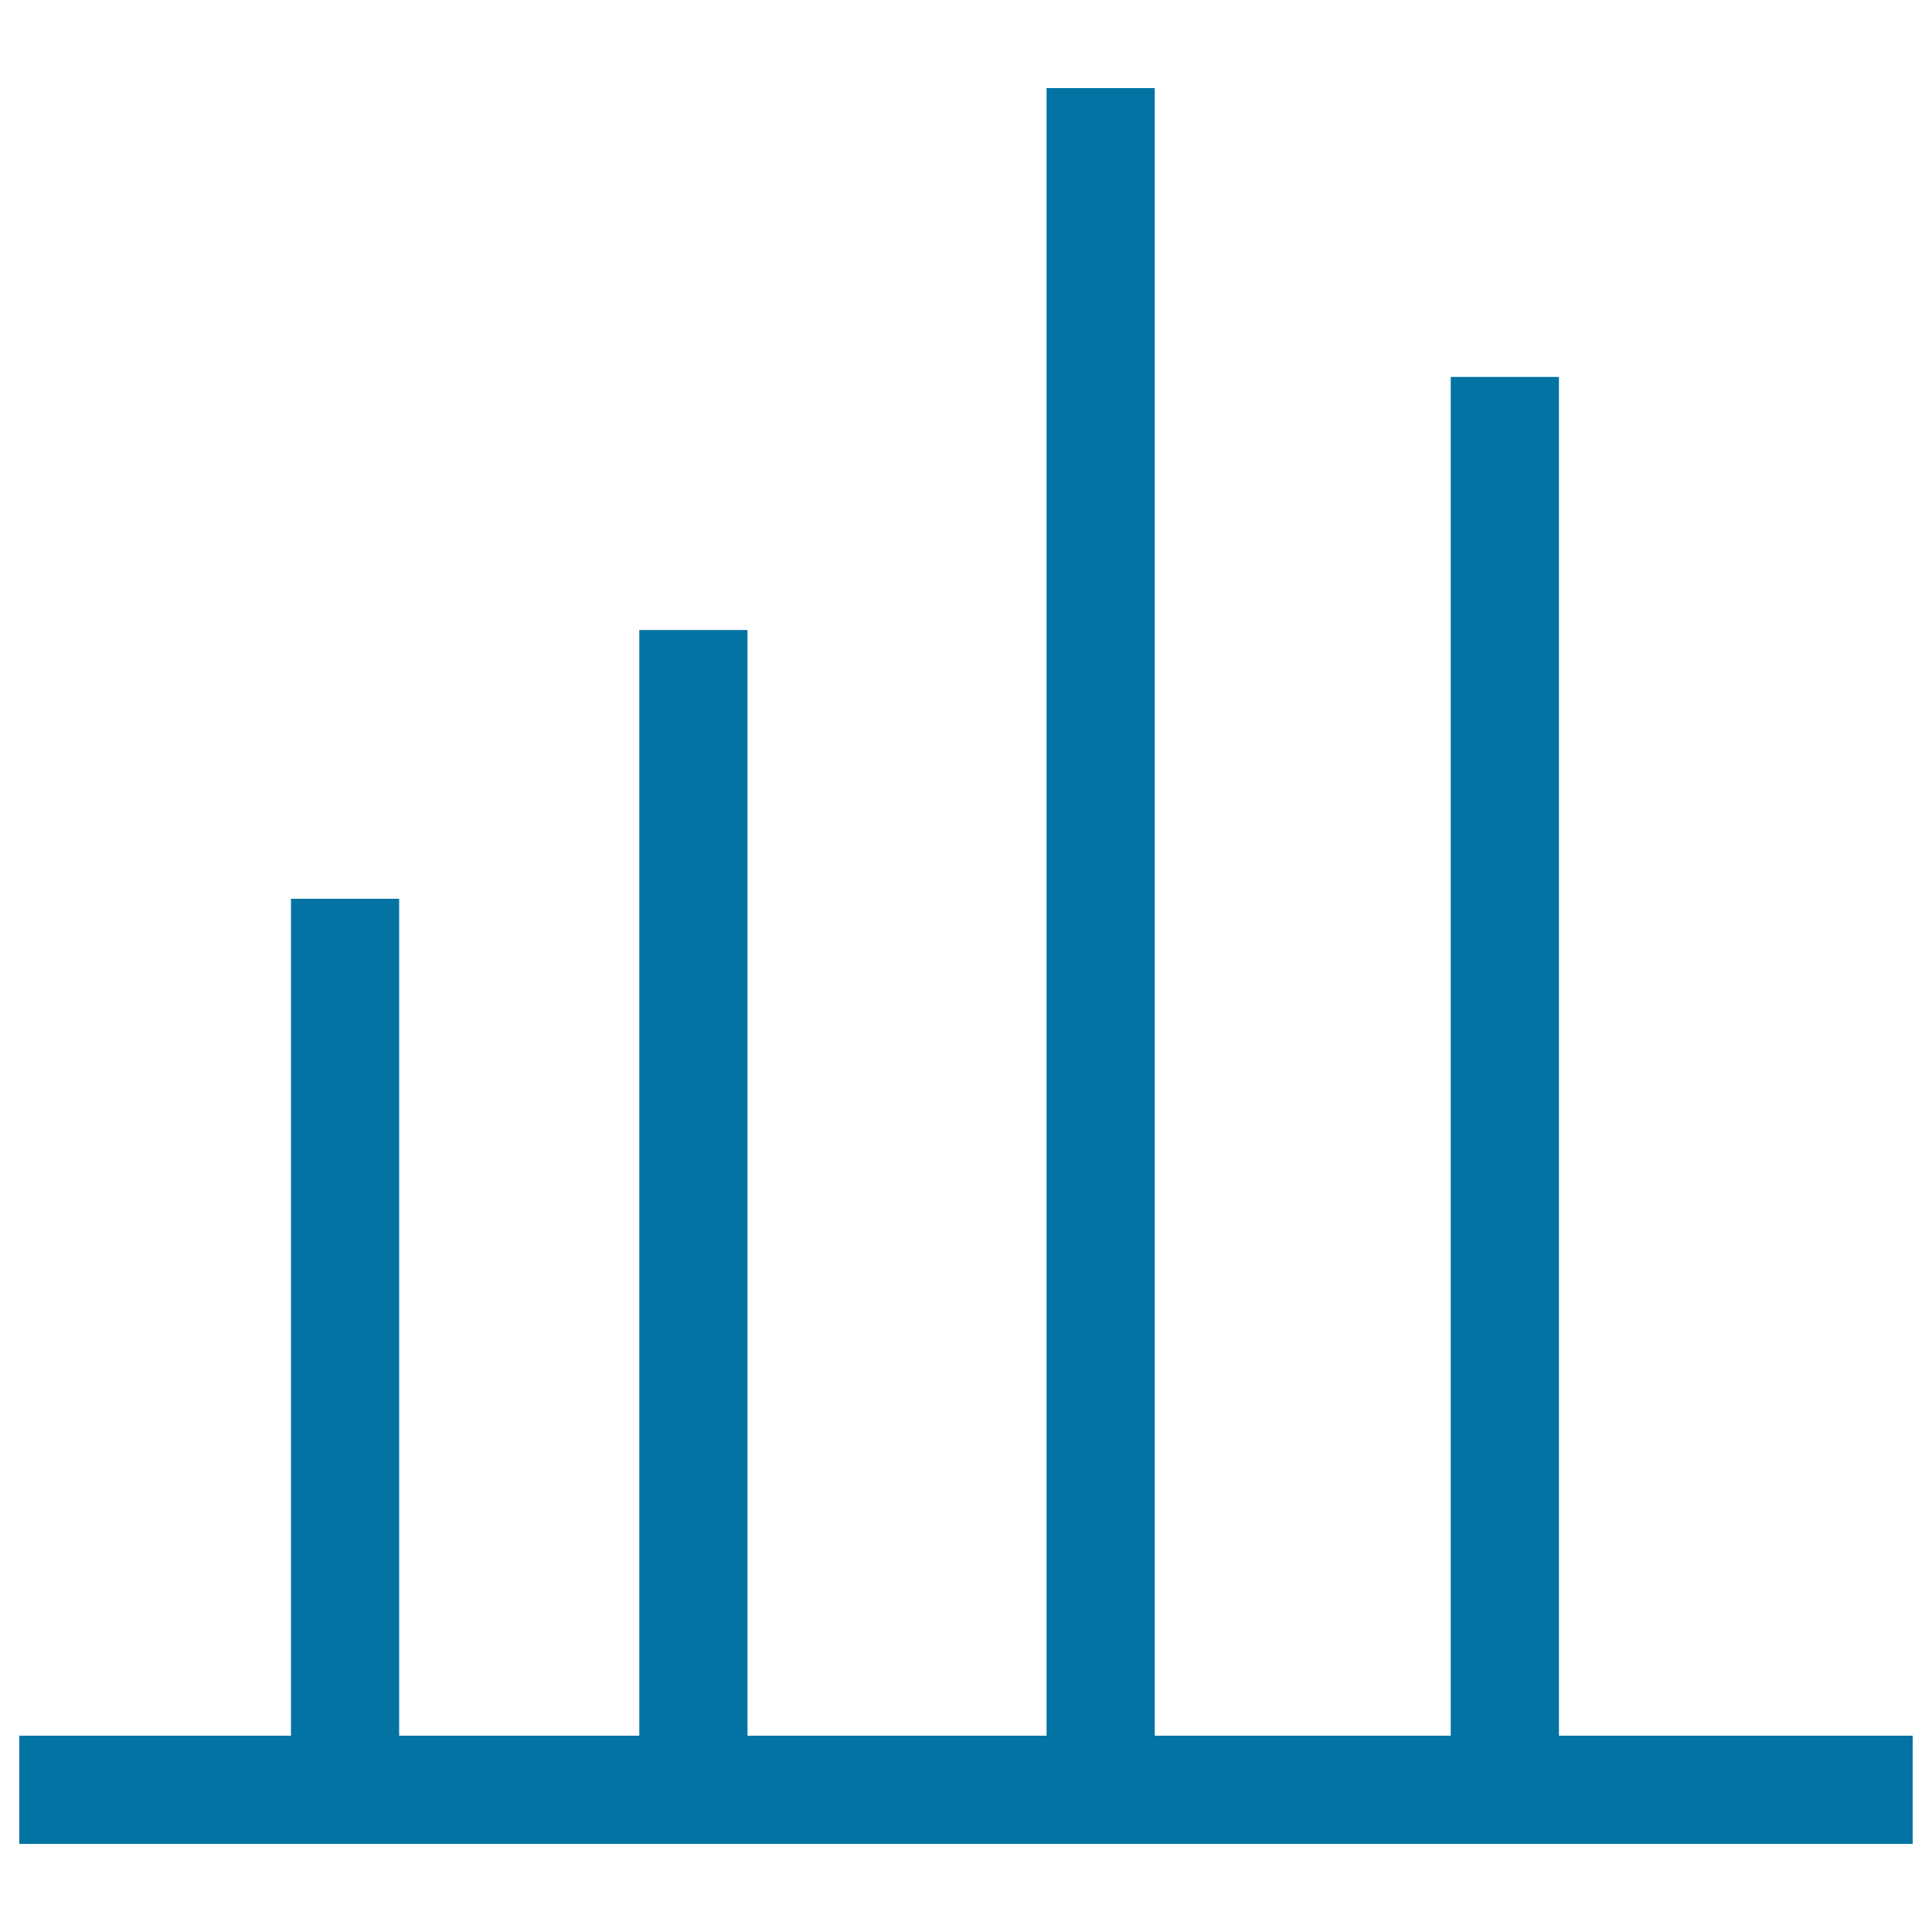 <svg xmlns="http://www.w3.org/2000/svg" viewBox="0 0 1000 1000" style="fill:#0273a2">
<title>Report Form SVG icon</title>
<path d="M10,898.4h980v56H10L10,898.4L10,898.4z"/><path d="M150.6,465.2h56v446.8h-56V465.2z"/><path d="M330.9,326.1h56v585.9h-56V326.1L330.9,326.1z"/><path d="M541.7,45.6h56v866.4h-56V45.6L541.7,45.6z"/><path d="M750.9,195.1h56v716.9h-56V195.1z"/>
</svg>